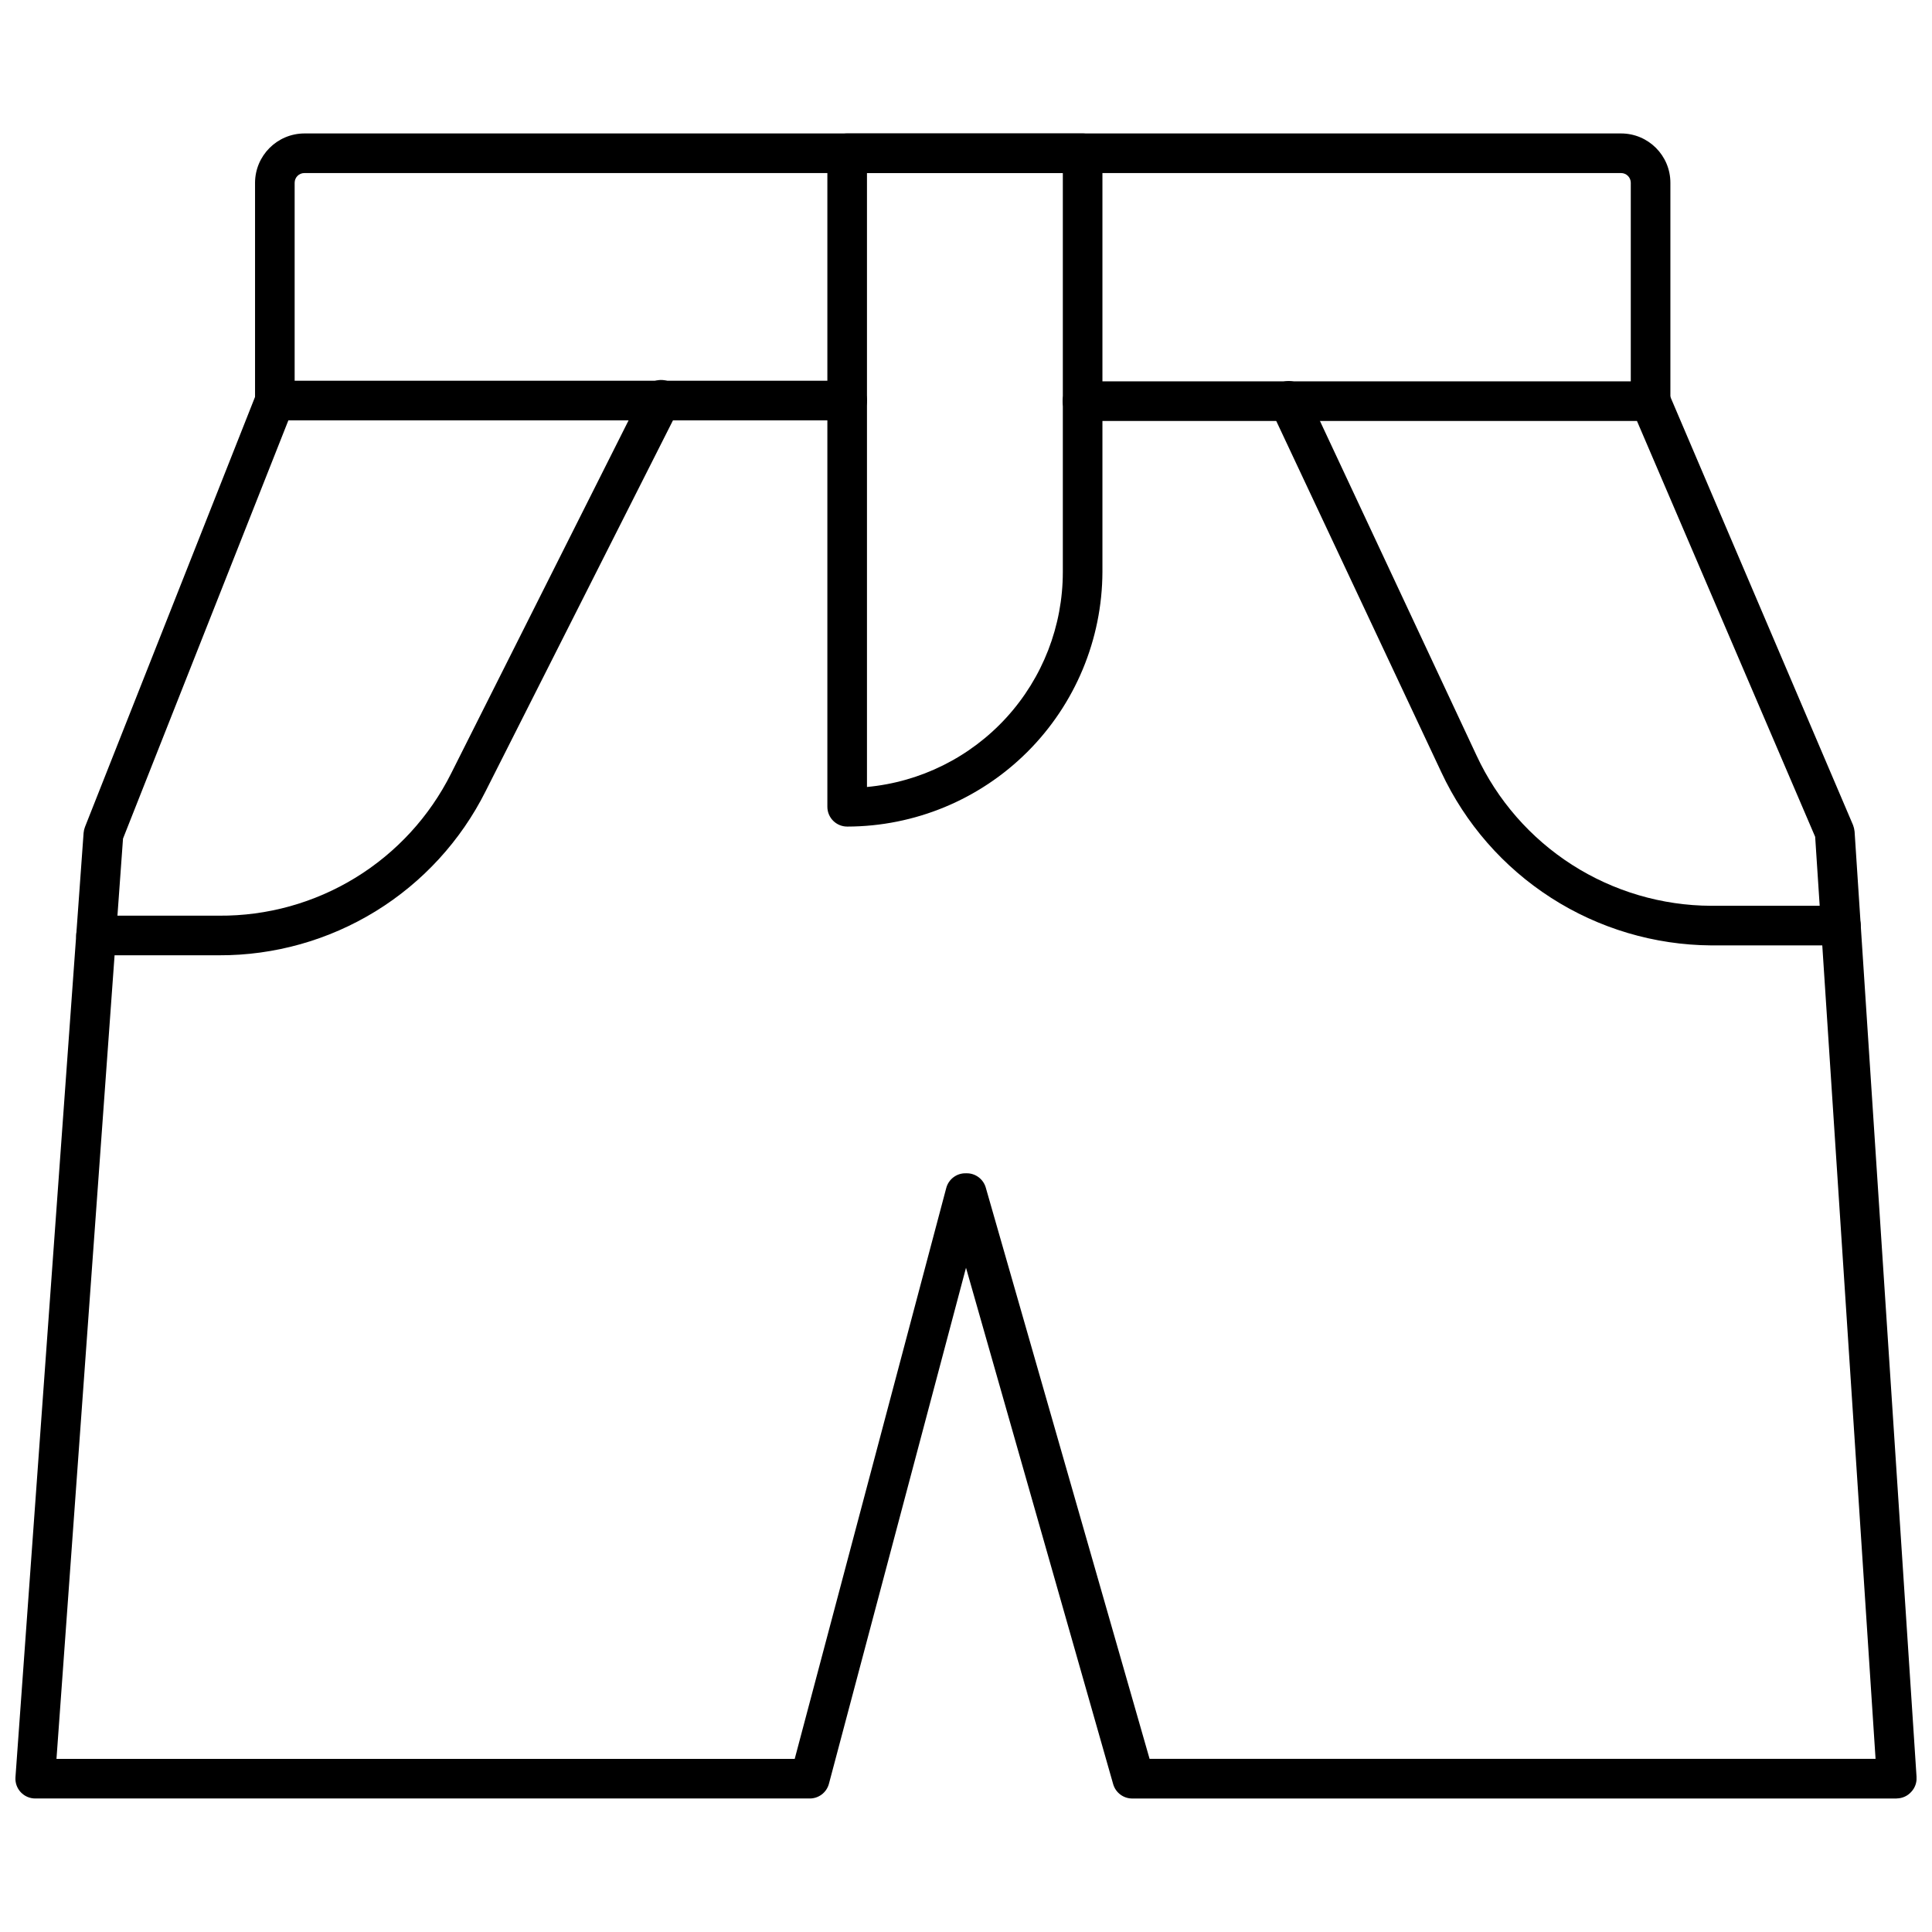 <?xml version="1.0" encoding="UTF-8"?>
<!-- Uploaded to: ICON Repo, www.iconrepo.com, Generator: ICON Repo Mixer Tools -->
<svg width="800px" height="800px" version="1.1" viewBox="144 144 512 512" xmlns="http://www.w3.org/2000/svg">
 <defs>
  <clipPath id="a">
   <path d="m148.09 244h503.81v377h-503.81z"/>
  </clipPath>
 </defs>
 <g clip-path="url(#a)">
  <path d="m646.66 620.62h-202.42c-2.422 0.09-4.594-1.496-5.246-3.832l-38.992-136.82-36.316 136.71c-0.613 2.379-2.793 4.016-5.25 3.938h-205.09c-1.465 0.004-2.867-0.605-3.867-1.684-0.996-1.074-1.496-2.519-1.379-3.984l18.055-250.23c0.047-0.539 0.168-1.066 0.367-1.574l45.449-114.93h-0.004c0.797-2 2.731-3.309 4.883-3.309h151.67c2.898 0 5.246 2.352 5.246 5.25 0 2.898-2.348 5.246-5.246 5.246h-148.1l-43.82 110.84-17.633 243.88h195.64l40.148-151.25c0.613-2.379 2.793-4.016 5.25-3.938 2.422-0.09 4.594 1.496 5.246 3.832l43.402 151.35h192.39l-16.004-244.35-47.23-110.21h-146.95c-2.898 0-5.246-2.352-5.246-5.25 0-2.898 2.348-5.246 5.246-5.246h150.57c2.094-0.008 3.992 1.23 4.828 3.148l48.805 114.41h0.004c0.211 0.555 0.355 1.141 0.418 1.73l16.426 250.59c0.094 1.453-0.418 2.879-1.418 3.938-0.977 1.086-2.367 1.711-3.828 1.73z"/>
 </g>
 <path d="m581.42 255.41c-2.898 0-5.246-2.348-5.246-5.246v-57.727c0-1.422-1.152-2.574-2.574-2.574h-348.94c-1.422 0-2.574 1.152-2.574 2.574v57.727c0 2.898-2.348 5.246-5.246 5.246s-5.25-2.348-5.25-5.246v-57.727c0.031-7.207 5.863-13.039 13.07-13.07h348.94c7.219 0 13.07 5.852 13.07 13.07v57.727c0 1.391-0.555 2.727-1.539 3.711-0.984 0.984-2.32 1.535-3.711 1.535z"/>
 <path d="m368.51 363.05c-2.898 0-5.25-2.348-5.25-5.246v-173.18c0-2.898 2.352-5.25 5.25-5.25h62.398c1.391 0 2.727 0.555 3.711 1.539s1.535 2.316 1.535 3.711v110.94c-0.066 17.906-7.223 35.055-19.898 47.703-12.676 12.645-29.844 19.758-47.746 19.785zm5.246-173.18v162.69c14.191-1.32 27.375-7.887 36.977-18.422 9.602-10.531 14.922-24.266 14.926-38.516v-105.75z"/>
 <path d="m631.86 394.54h-34.375c-15.047-0.102-29.754-4.469-42.418-12.598-12.66-8.129-22.754-19.684-29.113-33.32l-45.234-96.25c-1.168-2.609-0.031-5.676 2.559-6.891 2.59-1.215 5.676-0.137 6.938 2.43l45.082 96.301c5.512 11.863 14.289 21.906 25.301 28.961 11.016 7.055 23.809 10.824 36.887 10.871h34.375c2.898 0 5.25 2.352 5.25 5.25 0 2.898-2.352 5.246-5.25 5.246z"/>
 <path d="m202.04 397.16h-32.59c-2.898 0-5.246-2.348-5.246-5.246 0-2.898 2.348-5.25 5.246-5.25h32.59c12.75 0.094 25.27-3.387 36.141-10.047s19.66-16.234 25.367-27.633l50.957-101.39c1.305-2.594 4.465-3.641 7.059-2.336 2.594 1.305 3.641 4.465 2.336 7.059l-51.219 101.39c-6.566 13.098-16.656 24.105-29.133 31.785-12.48 7.676-26.855 11.719-41.508 11.668z"/>
</svg>